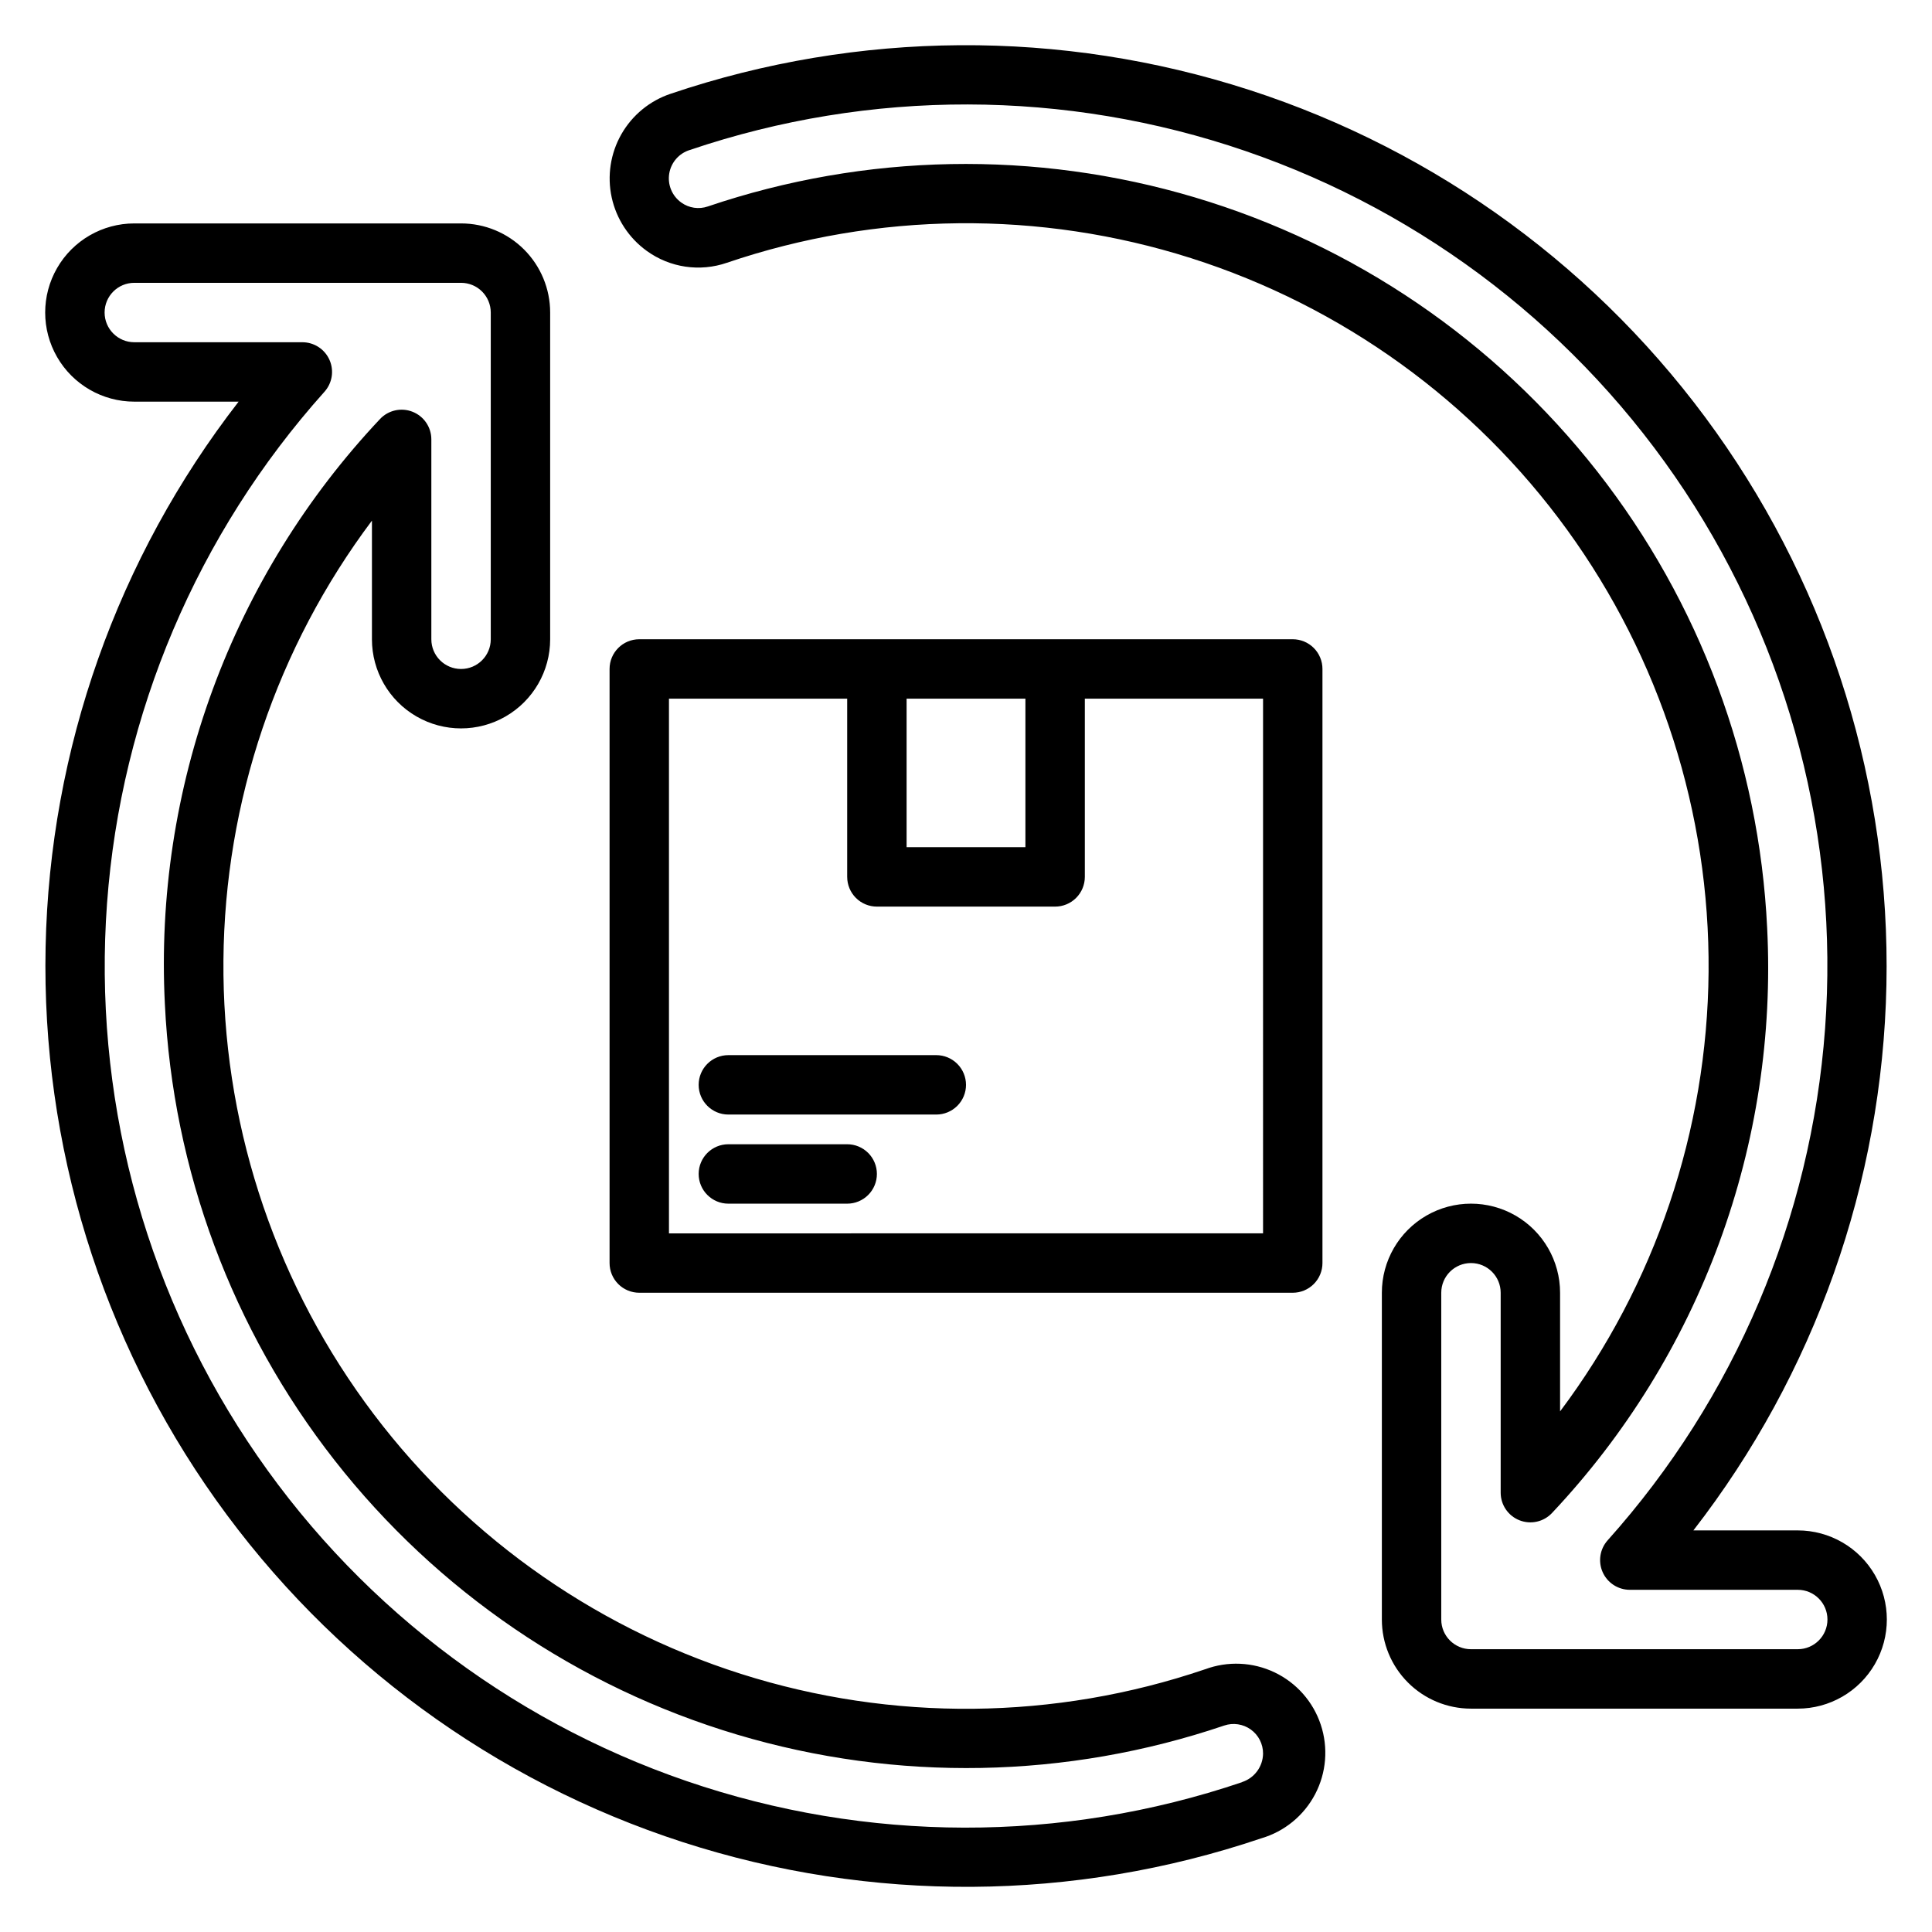 <?xml version="1.0" encoding="UTF-8"?>
<!-- Uploaded to: ICON Repo, www.svgrepo.com, Generator: ICON Repo Mixer Tools -->
<svg fill="#000000" width="800px" height="800px" version="1.1" viewBox="144 144 512 512" xmlns="http://www.w3.org/2000/svg">
 <path d="m463.34 586.38c-39.805 13.531-82.898 13.961-122.96 1.223-40.066-12.738-75-37.973-99.684-72.008-24.688-34.035-37.82-75.078-37.484-117.12 0.336-42.039 14.129-82.871 39.355-116.5v31.441c0 8.438 4.5 16.234 11.809 20.453 7.305 4.219 16.309 4.219 23.613 0 7.309-4.219 11.809-12.016 11.809-20.453v-86.594c0-6.262-2.488-12.27-6.914-16.699-4.43-4.426-10.438-6.914-16.699-6.914h-86.594c-8.438 0-16.234 4.5-20.453 11.809-4.219 7.305-4.219 16.309 0 23.613 4.219 7.309 12.016 11.809 20.453 11.809h27.645c-32.137 41.434-50.074 92.121-51.152 144.55-1.078 52.426 14.762 103.8 45.168 146.52 30.406 42.723 73.766 74.512 123.66 90.664 49.887 16.148 103.65 15.801 153.32-0.996 6.156-1.797 11.316-6.023 14.293-11.703 2.977-5.68 3.516-12.328 1.492-18.414-2.019-6.086-6.43-11.086-12.215-13.852-5.785-2.769-12.449-3.066-18.457-0.824zm9.824 29.914c-47.762 16.168-99.531 16.062-147.23-0.297-47.695-16.363-88.629-48.059-116.41-90.137-27.781-42.078-40.848-92.176-37.16-142.46 3.691-50.289 23.934-97.938 57.559-135.51 2.121-2.309 2.668-5.652 1.395-8.516-1.27-2.863-4.117-4.699-7.25-4.676h-44.477c-4.348 0-7.871-3.527-7.871-7.875s3.523-7.871 7.871-7.871h86.594c2.086 0 4.09 0.828 5.566 2.305 1.473 1.477 2.305 3.481 2.305 5.566v86.594c0 4.348-3.523 7.871-7.871 7.871-4.348 0-7.875-3.523-7.875-7.871v-52.98c0-3.227-1.973-6.125-4.977-7.312-3-1.188-6.422-0.422-8.633 1.93-19.461 20.664-34.539 45.051-44.336 71.691-9.797 26.637-14.109 54.984-12.672 83.332 2.109 44.012 17.836 86.277 45.008 120.96 27.172 34.684 64.445 60.074 106.67 72.66 42.223 12.586 87.316 11.746 129.04-2.406 2.387-0.812 5.023-0.418 7.07 1.055 2.047 1.473 3.254 3.848 3.242 6.371-0.043 3.445-2.277 6.481-5.559 7.547zm147.25-66.723h-27.645c32.137-41.434 50.074-92.117 51.152-144.54 1.078-52.43-14.762-103.81-45.168-146.53-30.406-42.723-73.766-74.512-123.65-90.66-49.891-16.152-103.65-15.805-153.33 0.992-5.543 1.84-10.207 5.664-13.102 10.738-2.891 5.074-3.805 11.039-2.566 16.742 1.242 5.707 4.547 10.754 9.285 14.172 6.144 4.457 14.078 5.629 21.254 3.148 39.805-13.535 82.898-13.965 122.97-1.23 40.066 12.738 75.004 37.969 99.691 72.004 24.684 34.035 37.824 75.078 37.488 117.12-0.336 42.043-14.129 82.871-39.355 116.51v-31.441c0-8.438-4.5-16.234-11.805-20.453-7.309-4.215-16.312-4.215-23.617 0-7.309 4.219-11.809 12.016-11.809 20.453v86.594c0 6.262 2.488 12.27 6.918 16.699 4.426 4.43 10.434 6.918 16.699 6.918h86.59c8.438 0 16.234-4.504 20.453-11.809 4.219-7.309 4.219-16.309 0-23.617s-12.016-11.809-20.453-11.809zm0 31.488h-86.59c-4.348 0-7.875-3.523-7.875-7.871v-86.594c0-4.348 3.527-7.871 7.875-7.871 4.348 0 7.871 3.523 7.871 7.871v52.98c0 3.227 1.973 6.129 4.977 7.316 3 1.188 6.426 0.422 8.633-1.934 19.461-20.664 34.539-45.047 44.336-71.684 9.797-26.641 14.109-54.984 12.676-83.332-2.109-44.012-17.836-86.281-45.008-120.97-27.172-34.684-64.445-60.074-106.67-72.66-42.227-12.586-87.316-11.746-129.05 2.402-2.375 0.82-5 0.438-7.035-1.031-2.445-1.742-3.684-4.723-3.199-7.68 0.484-2.961 2.609-5.391 5.481-6.262 47.762-16.172 99.539-16.074 147.24 0.285 47.699 16.359 88.641 48.055 116.43 90.137 27.785 42.082 40.852 92.18 37.156 142.47-3.691 50.293-23.938 97.945-57.574 135.52-2.098 2.312-2.633 5.641-1.363 8.492 1.27 2.848 4.102 4.68 7.219 4.672h44.477c4.348 0 7.875 3.523 7.875 7.871s-3.527 7.871-7.875 7.871zm-133.82-267.65h-173.18c-4.348 0-7.871 3.523-7.871 7.871v157.44c0 2.086 0.828 4.09 2.305 5.566 1.477 1.477 3.481 2.305 5.566 2.305h173.18c2.09 0 4.09-0.828 5.566-2.305 1.477-1.477 2.305-3.481 2.305-5.566v-157.44c0-2.086-0.828-4.09-2.305-5.566-1.477-1.477-3.477-2.305-5.566-2.305zm-70.848 15.742v39.359l-31.488 0.004v-39.363zm62.977 141.7-157.44 0.004v-141.7h47.23v47.23l0.004 0.004c0 2.086 0.828 4.09 2.305 5.566 1.477 1.477 3.477 2.305 5.566 2.305h47.23c2.09 0 4.09-0.828 5.566-2.305 1.477-1.477 2.309-3.481 2.309-5.566v-47.234h47.23zm-78.719-39.355c0 2.086-0.832 4.09-2.309 5.566-1.477 1.473-3.477 2.305-5.566 2.305h-55.102c-4.348 0-7.875-3.523-7.875-7.871 0-4.348 3.527-7.875 7.875-7.875h55.105-0.004c2.09 0 4.09 0.832 5.566 2.309 1.477 1.477 2.309 3.477 2.309 5.566zm-23.617 23.617v-0.004c0 2.09-0.828 4.09-2.305 5.566-1.477 1.477-3.481 2.309-5.566 2.309h-31.488c-4.348 0-7.875-3.527-7.875-7.875 0-4.348 3.527-7.871 7.875-7.871h31.488c2.086 0 4.09 0.828 5.566 2.305 1.477 1.477 2.305 3.481 2.305 5.566z"/>
</svg>